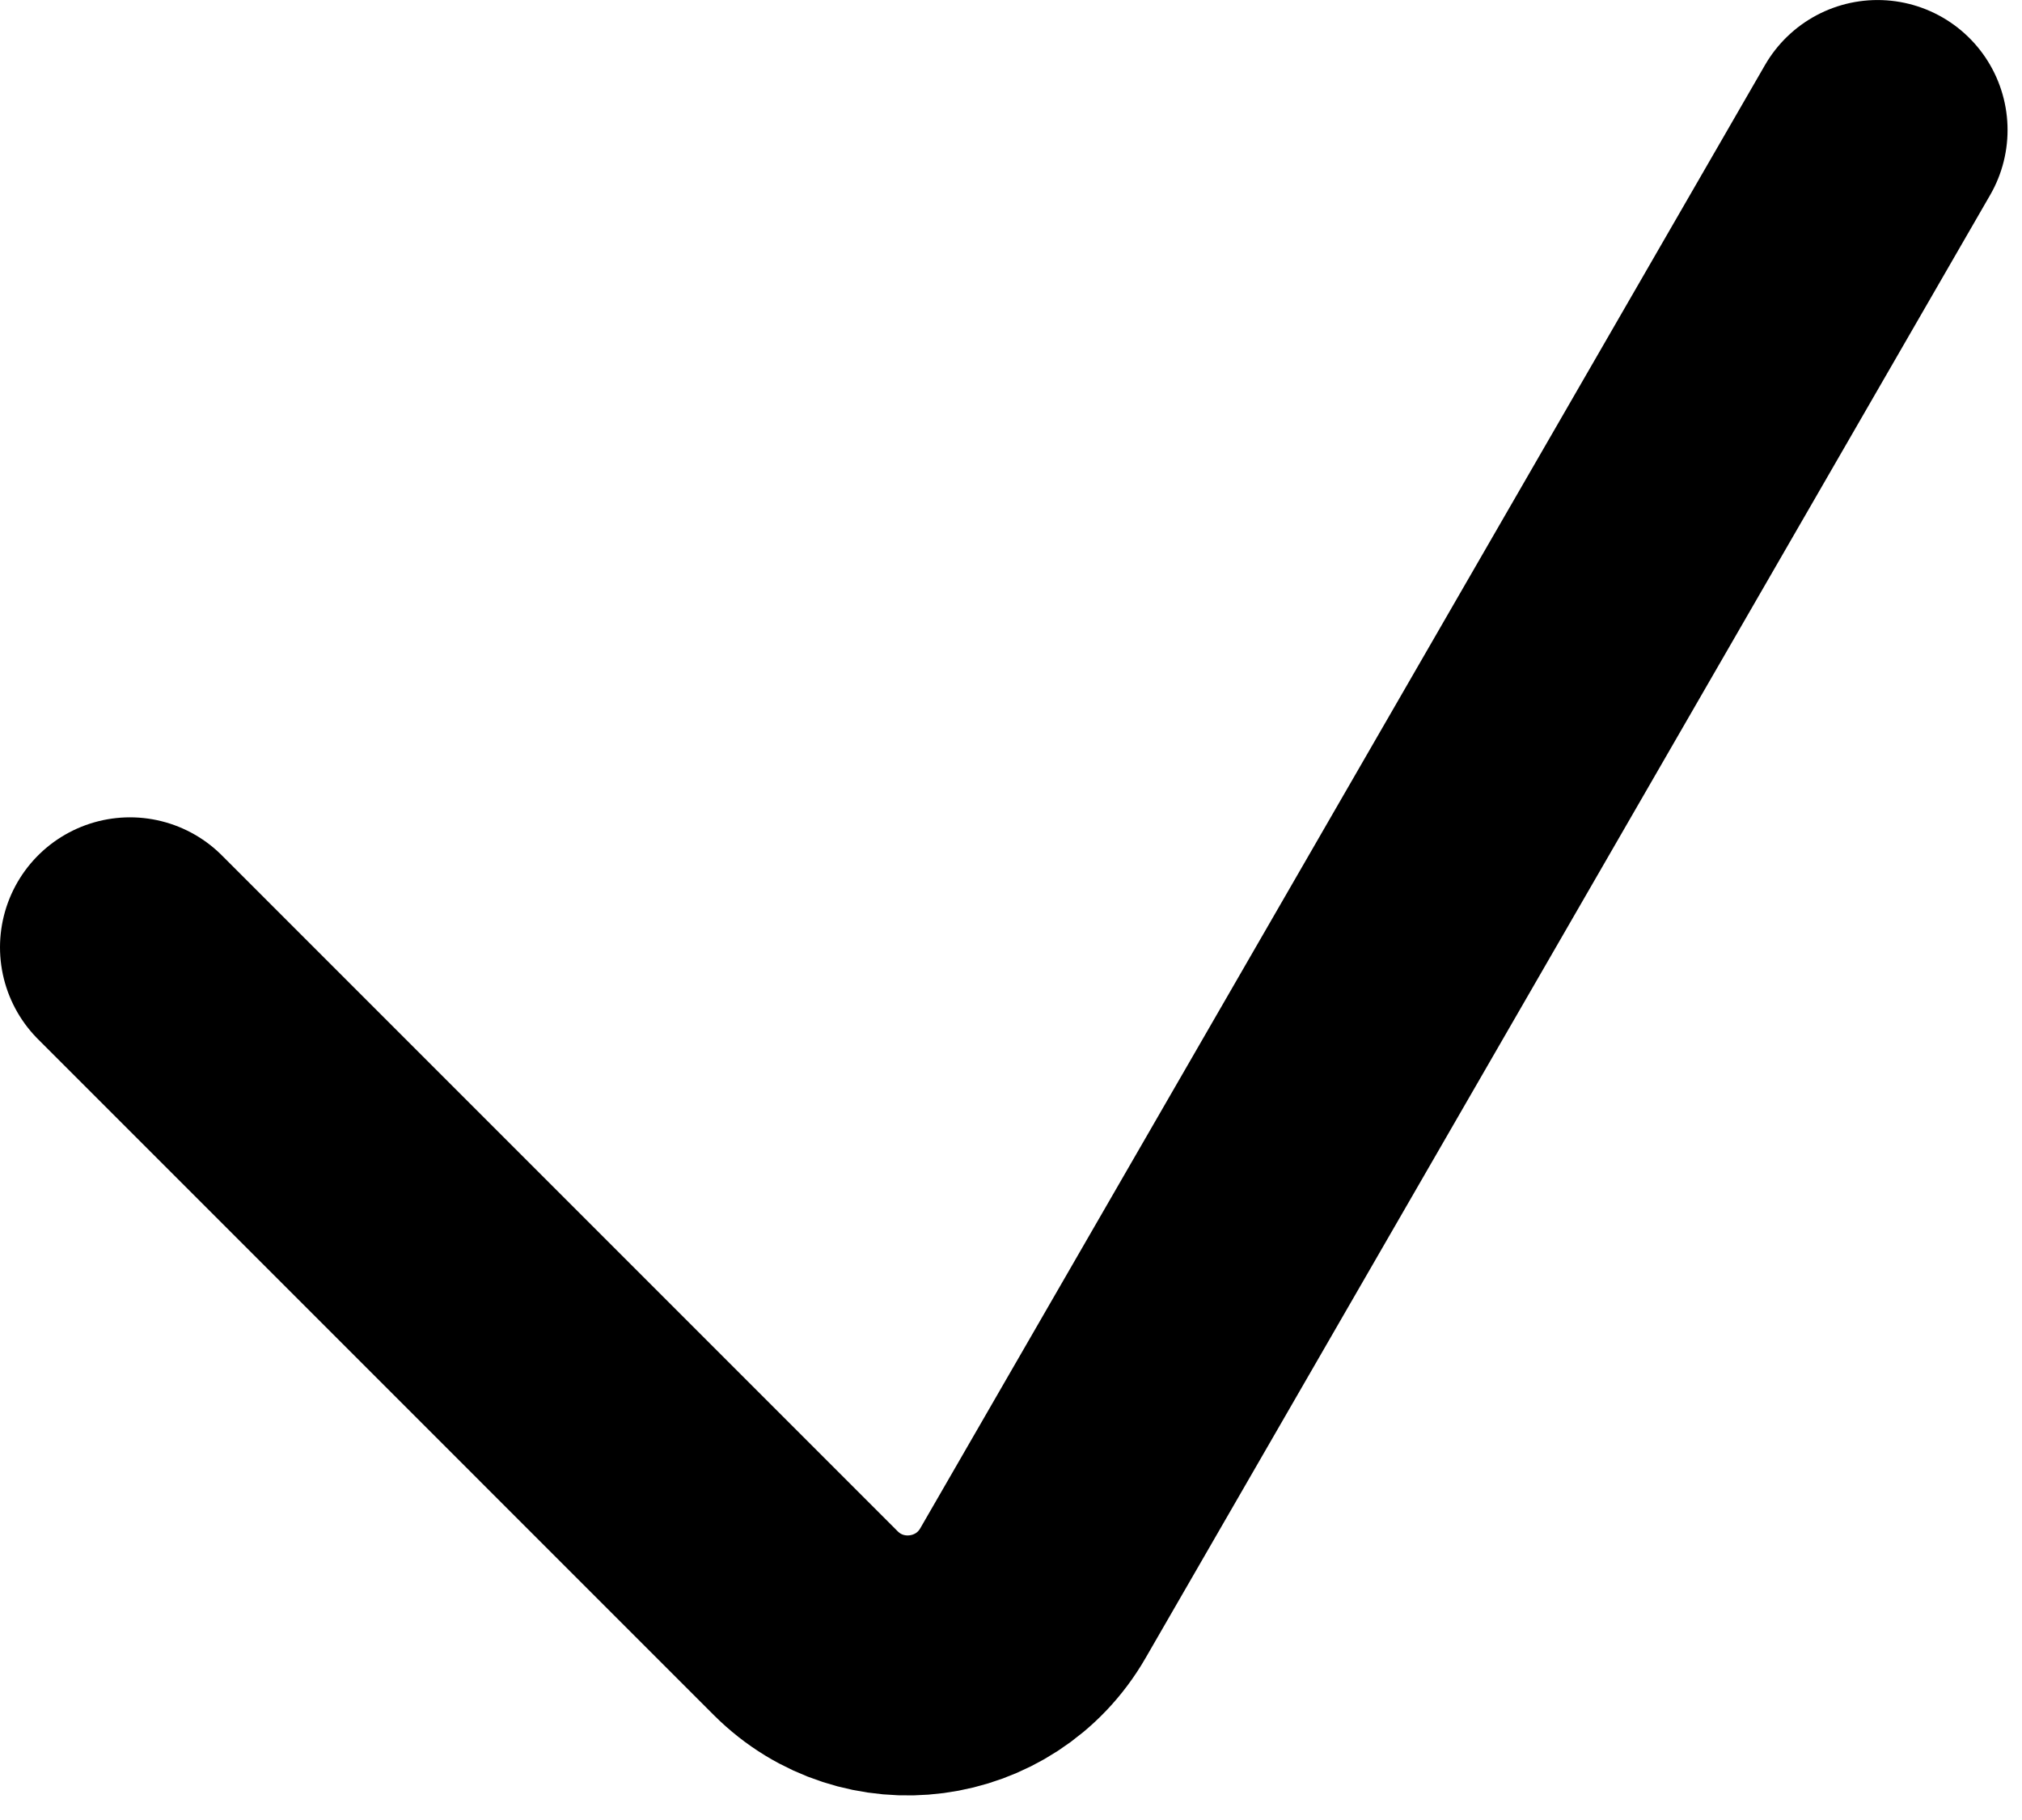 <?xml version="1.0" encoding="UTF-8"?> <svg xmlns="http://www.w3.org/2000/svg" width="70" height="63" viewBox="0 0 70 63" fill="none"><path d="M4.5 32.792L27.892 56.185C30.217 58.51 34.114 57.996 35.758 55.149L65 4.501" stroke="black" stroke-width="9" stroke-linecap="round"></path></svg> 
